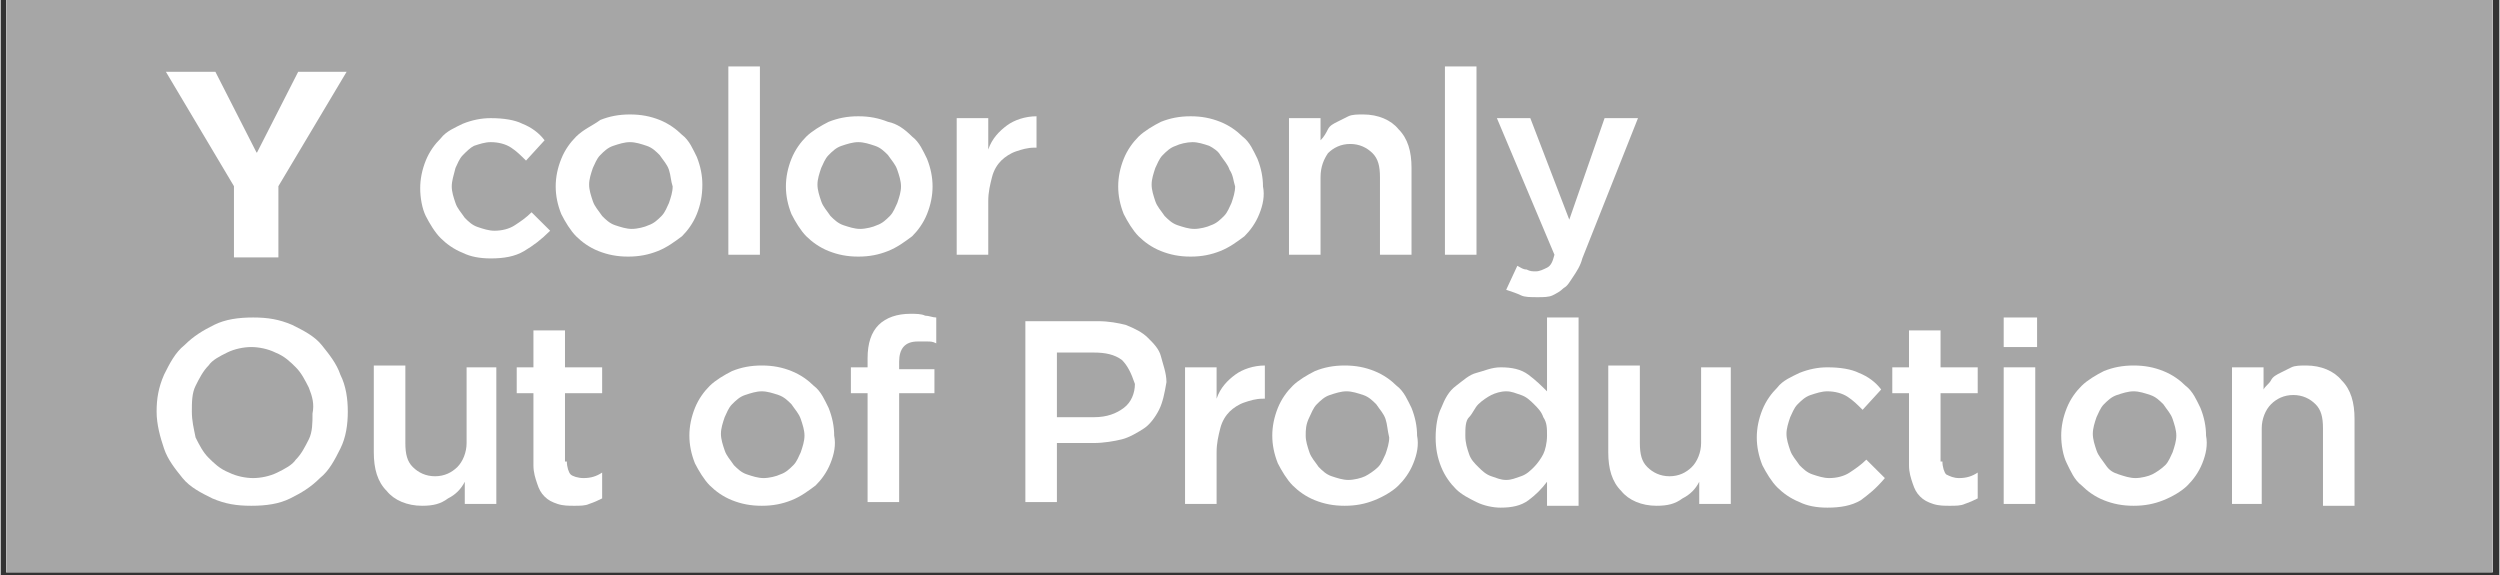 <svg xmlns="http://www.w3.org/2000/svg" xmlns:xlink="http://www.w3.org/1999/xlink" width="300" zoomAndPan="magnify" viewBox="0 0 224.88 51.75" height="69" preserveAspectRatio="xMidYMid meet" version="1.0"><rect x="0" y="0" width="224.88" height="51.75" fill="#333333" stroke="none"/><defs><g/><clipPath id="00321e5f3b"><path d="M 0.48 0 L 224.281 0 L 224.281 51.5 L 0.48 51.5 Z M 0.48 0 " clip-rule="nonzero"/></clipPath><clipPath id="4a362993b1"><path d="M 9.516 2.402 L 36.508 2.402 L 36.508 25.75 L 9.516 25.75 Z M 9.516 2.402 " clip-rule="nonzero"/></clipPath></defs><g clip-path="url(#00321e5f3b)"><path fill="#ffffff" d="M 0.48 0 L 224.398 0 L 224.398 51.5 L 0.48 51.5 Z M 0.48 0 " fill-opacity="1" fill-rule="nonzero"/><path fill="#ffffff" d="M 0.48 0 L 224.398 0 L 224.398 51.5 L 0.48 51.5 Z M 0.48 0 " fill-opacity="1" fill-rule="nonzero"/><path fill="#a6a6a6" d="M 0.5 0 L 224.379 0 L 224.379 51.5 L 0.5 51.5 Z M 0.5 0 " fill-opacity="1" fill-rule="nonzero"/></g><path fill="#ffffff" d="M 28.066 21.598 C 27.566 21.93 27.066 22.094 26.398 22.43 C 25.895 22.594 25.227 22.762 24.559 22.926 C 23.891 23.094 23.223 23.258 22.555 23.258 C 21.219 23.258 20.047 23.094 19.047 22.594 C 18.043 22.094 17.043 21.598 16.371 20.766 C 15.703 19.938 15.035 19.105 14.703 18.109 C 14.367 17.113 14.035 15.949 14.035 14.785 C 14.035 13.621 14.199 12.625 14.703 11.465 C 15.035 10.465 15.703 9.469 16.371 8.805 C 17.043 7.973 18.043 7.477 19.047 6.977 C 20.047 6.48 21.219 6.312 22.387 6.312 C 23.055 6.312 23.723 6.312 24.391 6.48 C 25.062 6.645 25.562 6.645 26.062 6.977 C 26.562 7.309 27.066 7.309 27.398 7.641 C 27.902 7.973 28.234 8.309 28.734 8.641 L 26.898 10.797 C 26.562 10.465 26.23 10.301 25.895 10.133 C 25.562 9.969 25.227 9.801 24.895 9.637 C 24.559 9.469 24.059 9.305 23.723 9.305 C 23.223 9.137 22.887 9.137 22.387 9.137 C 21.719 9.137 20.883 9.305 20.215 9.637 C 19.547 9.969 19.047 10.301 18.543 10.965 C 18.043 11.465 17.711 12.129 17.375 12.793 C 17.207 13.289 17.043 13.957 17.043 14.785 C 17.043 15.617 17.207 16.445 17.375 17.113 C 17.711 17.777 18.043 18.441 18.543 18.938 C 19.047 19.438 19.547 19.938 20.383 20.102 C 21.051 20.434 21.887 20.602 22.723 20.602 C 23.559 20.602 24.227 20.434 24.895 20.27 C 25.562 20.102 26.23 19.77 26.73 19.438 L 26.73 16.281 L 22.555 16.281 L 22.555 13.789 L 29.57 13.789 L 29.57 20.602 C 29.07 20.934 28.57 21.266 28.066 21.598 Z M 28.066 21.598 " fill-opacity="1" fill-rule="nonzero"/><path fill="#ffffff" d="M 47.113 22.594 C 46.277 23.094 45.277 23.258 44.105 23.258 C 43.105 23.258 42.27 23.094 41.602 22.762 C 40.766 22.43 40.098 21.93 39.598 21.43 C 39.094 20.934 38.594 20.102 38.258 19.438 C 37.926 18.773 37.758 17.777 37.758 16.945 C 37.758 16.113 37.926 15.285 38.258 14.453 C 38.594 13.621 39.094 12.957 39.598 12.461 C 40.098 11.797 40.934 11.465 41.602 11.133 C 42.438 10.797 43.273 10.633 44.105 10.633 C 45.277 10.633 46.277 10.797 46.945 11.133 C 47.781 11.465 48.449 11.961 48.953 12.625 L 47.281 14.453 C 46.781 13.957 46.445 13.621 45.945 13.289 C 45.445 12.957 44.773 12.793 44.105 12.793 C 43.605 12.793 43.105 12.957 42.602 13.125 C 42.27 13.289 41.934 13.621 41.602 13.957 C 41.266 14.289 41.102 14.785 40.934 15.117 C 40.766 15.781 40.598 16.281 40.598 16.781 C 40.598 17.277 40.766 17.777 40.934 18.273 C 41.102 18.773 41.434 19.105 41.77 19.605 C 42.102 19.938 42.438 20.27 42.938 20.434 C 43.438 20.602 43.941 20.766 44.441 20.766 C 45.109 20.766 45.777 20.602 46.277 20.27 C 46.781 19.938 47.281 19.605 47.781 19.105 L 49.453 20.766 C 48.617 21.598 47.949 22.094 47.113 22.594 Z M 47.113 22.594 " fill-opacity="1" fill-rule="nonzero"/><path fill="#ffffff" d="M 62.652 19.27 C 62.316 20.102 61.816 20.766 61.316 21.266 C 60.648 21.762 59.98 22.262 59.145 22.594 C 58.309 22.926 57.473 23.094 56.469 23.094 C 55.469 23.094 54.633 22.926 53.797 22.594 C 52.961 22.262 52.293 21.762 51.793 21.266 C 51.293 20.766 50.789 19.938 50.457 19.27 C 50.121 18.441 49.953 17.609 49.953 16.781 C 49.953 15.949 50.121 15.117 50.457 14.289 C 50.789 13.457 51.293 12.793 51.793 12.293 C 52.461 11.629 53.297 11.297 53.965 10.797 C 54.801 10.465 55.637 10.301 56.637 10.301 C 57.641 10.301 58.477 10.465 59.312 10.797 C 60.145 11.133 60.812 11.629 61.316 12.129 C 61.984 12.625 62.316 13.457 62.652 14.121 C 62.984 14.953 63.152 15.781 63.152 16.613 C 63.152 17.609 62.984 18.441 62.652 19.27 Z M 60.145 15.285 C 59.98 14.785 59.645 14.453 59.312 13.957 C 58.977 13.621 58.641 13.289 58.141 13.125 C 57.641 12.957 57.141 12.793 56.637 12.793 C 56.137 12.793 55.637 12.957 55.133 13.125 C 54.633 13.289 54.297 13.621 53.965 13.957 C 53.629 14.289 53.465 14.785 53.297 15.117 C 53.129 15.617 52.961 16.113 52.961 16.613 C 52.961 17.113 53.129 17.609 53.297 18.109 C 53.465 18.605 53.797 18.938 54.133 19.438 C 54.465 19.77 54.801 20.102 55.301 20.27 C 55.801 20.434 56.305 20.602 56.805 20.602 C 57.305 20.602 57.973 20.434 58.309 20.27 C 58.809 20.102 59.145 19.77 59.477 19.438 C 59.812 19.105 59.98 18.605 60.145 18.273 C 60.312 17.777 60.48 17.277 60.48 16.781 C 60.312 16.281 60.312 15.781 60.145 15.285 Z M 60.145 15.285 " fill-opacity="1" fill-rule="nonzero"/><path fill="#ffffff" d="M 65.492 22.926 L 65.492 5.98 L 68.332 5.98 L 68.332 22.926 Z M 65.492 22.926 " fill-opacity="1" fill-rule="nonzero"/><path fill="#ffffff" d="M 83.371 19.27 C 83.035 20.102 82.535 20.766 82.031 21.266 C 81.363 21.762 80.695 22.262 79.859 22.594 C 79.023 22.926 78.191 23.094 77.188 23.094 C 76.184 23.094 75.352 22.926 74.516 22.594 C 73.68 22.262 73.012 21.762 72.508 21.266 C 72.008 20.766 71.508 19.938 71.172 19.27 C 70.84 18.441 70.672 17.609 70.672 16.781 C 70.672 15.949 70.84 15.117 71.172 14.289 C 71.508 13.457 72.008 12.793 72.508 12.293 C 73.012 11.797 73.848 11.297 74.516 10.965 C 75.352 10.633 76.184 10.465 77.188 10.465 C 78.191 10.465 79.023 10.633 79.859 10.965 C 80.695 11.133 81.363 11.629 82.031 12.293 C 82.699 12.793 83.035 13.621 83.371 14.289 C 83.703 15.117 83.871 15.949 83.871 16.781 C 83.871 17.609 83.703 18.441 83.371 19.27 Z M 80.695 15.285 C 80.527 14.785 80.195 14.453 79.859 13.957 C 79.527 13.621 79.191 13.289 78.691 13.125 C 78.191 12.957 77.688 12.793 77.188 12.793 C 76.688 12.793 76.184 12.957 75.684 13.125 C 75.184 13.289 74.848 13.621 74.516 13.957 C 74.18 14.289 74.012 14.785 73.848 15.117 C 73.68 15.617 73.512 16.113 73.512 16.613 C 73.512 17.113 73.68 17.609 73.848 18.109 C 74.012 18.605 74.348 18.938 74.68 19.438 C 75.016 19.77 75.352 20.102 75.852 20.27 C 76.352 20.434 76.852 20.602 77.355 20.602 C 77.855 20.602 78.523 20.434 78.859 20.27 C 79.359 20.102 79.695 19.77 80.027 19.438 C 80.363 19.105 80.527 18.605 80.695 18.273 C 80.863 17.777 81.031 17.277 81.031 16.781 C 81.031 16.281 80.863 15.781 80.695 15.285 Z M 80.695 15.285 " fill-opacity="1" fill-rule="nonzero"/><path fill="#ffffff" d="M 88.883 22.926 L 86.043 22.926 L 86.043 10.633 L 88.883 10.633 L 88.883 13.457 C 89.219 12.461 89.887 11.797 90.555 11.297 C 91.223 10.797 92.223 10.465 93.227 10.465 L 93.227 13.289 L 93.059 13.289 C 92.391 13.289 91.891 13.457 91.391 13.621 C 90.887 13.789 90.387 14.121 90.051 14.453 C 89.719 14.785 89.383 15.285 89.219 15.949 C 89.051 16.613 88.883 17.277 88.883 18.109 Z M 88.883 22.926 " fill-opacity="1" fill-rule="nonzero"/><path fill="#ffffff" d="M 113.273 19.27 C 112.941 20.102 112.441 20.766 111.938 21.266 C 111.27 21.762 110.602 22.262 109.766 22.594 C 108.93 22.926 108.098 23.094 107.094 23.094 C 106.09 23.094 105.254 22.926 104.422 22.594 C 103.586 22.262 102.918 21.762 102.414 21.266 C 101.914 20.766 101.414 19.938 101.078 19.27 C 100.746 18.441 100.578 17.609 100.578 16.781 C 100.578 15.949 100.746 15.117 101.078 14.289 C 101.414 13.457 101.914 12.793 102.414 12.293 C 102.918 11.797 103.754 11.297 104.422 10.965 C 105.254 10.633 106.09 10.465 107.094 10.465 C 108.098 10.465 108.93 10.633 109.766 10.965 C 110.602 11.297 111.27 11.797 111.773 12.293 C 112.441 12.793 112.773 13.621 113.109 14.289 C 113.441 15.117 113.609 15.949 113.609 16.781 C 113.777 17.609 113.609 18.441 113.273 19.27 Z M 110.602 15.285 C 110.434 14.785 110.102 14.453 109.766 13.957 C 109.602 13.621 109.098 13.289 108.766 13.125 C 108.262 12.957 107.762 12.793 107.262 12.793 C 106.758 12.793 106.09 12.957 105.758 13.125 C 105.254 13.289 104.922 13.621 104.586 13.957 C 104.254 14.289 104.086 14.785 103.918 15.117 C 103.754 15.617 103.586 16.113 103.586 16.613 C 103.586 17.113 103.754 17.609 103.918 18.109 C 104.086 18.605 104.422 18.938 104.754 19.438 C 105.09 19.77 105.422 20.102 105.926 20.27 C 106.426 20.434 106.926 20.602 107.43 20.602 C 107.93 20.602 108.598 20.434 108.93 20.27 C 109.434 20.102 109.766 19.77 110.102 19.438 C 110.434 19.105 110.602 18.605 110.77 18.273 C 110.938 17.777 111.102 17.277 111.102 16.781 C 110.938 16.281 110.938 15.781 110.602 15.285 Z M 110.602 15.285 " fill-opacity="1" fill-rule="nonzero"/><path fill="#ffffff" d="M 118.789 22.926 L 115.949 22.926 L 115.949 10.633 L 118.789 10.633 L 118.789 12.625 C 119.121 12.293 119.289 11.961 119.457 11.629 C 119.625 11.297 119.957 11.133 120.293 10.965 C 120.625 10.797 120.961 10.633 121.293 10.465 C 121.629 10.301 122.129 10.301 122.633 10.301 C 123.969 10.301 125.137 10.797 125.805 11.629 C 126.641 12.461 126.977 13.621 126.977 15.117 L 126.977 22.926 L 124.137 22.926 L 124.137 15.949 C 124.137 14.953 123.969 14.289 123.469 13.789 C 122.965 13.289 122.297 12.957 121.461 12.957 C 120.625 12.957 119.957 13.289 119.457 13.789 C 119.121 14.289 118.789 14.953 118.789 15.949 Z M 118.789 22.926 " fill-opacity="1" fill-rule="nonzero"/><path fill="#ffffff" d="M 129.984 22.926 L 129.984 5.98 L 132.824 5.98 L 132.824 22.926 Z M 129.984 22.926 " fill-opacity="1" fill-rule="nonzero"/><path fill="#ffffff" d="M 142.348 23.258 C 142.18 23.922 141.844 24.422 141.512 24.922 C 141.176 25.418 141.008 25.75 140.676 25.918 C 140.34 26.25 140.008 26.414 139.672 26.582 C 139.34 26.746 138.836 26.746 138.336 26.746 C 137.668 26.746 137.168 26.746 136.832 26.582 C 136.5 26.414 135.996 26.25 135.496 26.082 L 136.5 23.922 C 136.832 24.09 137 24.254 137.332 24.254 C 137.668 24.422 137.836 24.422 138.168 24.422 C 138.504 24.422 138.836 24.254 139.172 24.09 C 139.508 23.922 139.672 23.59 139.84 22.926 L 134.66 10.633 L 137.668 10.633 L 141.176 19.77 L 144.352 10.633 L 147.359 10.633 Z M 142.348 23.258 " fill-opacity="1" fill-rule="nonzero"/><path fill="#ffffff" d="M 30.574 40.371 C 30.074 41.367 29.57 42.363 28.734 43.027 C 27.902 43.859 27.066 44.359 26.062 44.855 C 25.062 45.355 23.891 45.52 22.555 45.52 C 21.219 45.52 20.215 45.355 19.047 44.855 C 18.043 44.359 17.043 43.859 16.371 43.027 C 15.703 42.199 15.035 41.367 14.703 40.371 C 14.367 39.375 14.035 38.211 14.035 37.047 C 14.035 35.883 14.199 34.887 14.703 33.727 C 15.203 32.727 15.703 31.73 16.539 31.066 C 17.375 30.234 18.211 29.738 19.215 29.238 C 20.215 28.742 21.387 28.574 22.723 28.574 C 24.059 28.574 25.062 28.742 26.23 29.238 C 27.234 29.738 28.234 30.234 28.902 31.066 C 29.57 31.898 30.238 32.727 30.574 33.727 C 31.074 34.723 31.242 35.883 31.242 37.047 C 31.242 38.211 31.074 39.375 30.574 40.371 Z M 27.734 34.887 C 27.398 34.223 27.066 33.559 26.562 33.059 C 26.062 32.562 25.562 32.062 24.727 31.73 C 24.059 31.398 23.223 31.234 22.555 31.234 C 21.887 31.234 21.051 31.398 20.383 31.73 C 19.715 32.062 19.047 32.395 18.711 32.895 C 18.211 33.395 17.875 34.059 17.543 34.723 C 17.207 35.387 17.207 36.219 17.207 37.047 C 17.207 37.879 17.375 38.543 17.543 39.375 C 17.875 40.039 18.211 40.703 18.711 41.199 C 19.215 41.699 19.715 42.199 20.551 42.531 C 21.219 42.863 22.055 43.027 22.723 43.027 C 23.391 43.027 24.227 42.863 24.895 42.531 C 25.562 42.199 26.23 41.867 26.562 41.367 C 27.066 40.867 27.398 40.203 27.734 39.539 C 28.066 38.875 28.066 38.043 28.066 37.215 C 28.234 36.383 28.066 35.719 27.734 34.887 Z M 27.734 34.887 " fill-opacity="1" fill-rule="nonzero"/><path fill="#ffffff" d="M 41.77 33.059 L 44.609 33.059 L 44.609 45.355 L 41.77 45.355 L 41.77 43.359 C 41.434 44.023 40.934 44.523 40.266 44.855 C 39.598 45.355 38.926 45.52 37.926 45.52 C 36.59 45.52 35.418 45.023 34.75 44.191 C 33.914 43.359 33.582 42.199 33.582 40.703 L 33.582 32.895 L 36.422 32.895 L 36.422 39.871 C 36.422 40.867 36.59 41.535 37.09 42.031 C 37.59 42.531 38.258 42.863 39.094 42.863 C 39.93 42.863 40.598 42.531 41.102 42.031 C 41.602 41.535 41.934 40.703 41.934 39.871 L 41.934 33.059 Z M 41.77 33.059 " fill-opacity="1" fill-rule="nonzero"/><path fill="#ffffff" d="M 50.957 41.535 C 50.957 42.031 51.125 42.531 51.293 42.695 C 51.457 42.863 51.961 43.027 52.461 43.027 C 53.129 43.027 53.629 42.863 54.133 42.531 L 54.133 44.855 C 53.797 45.023 53.465 45.188 52.961 45.355 C 52.629 45.52 52.125 45.52 51.625 45.52 C 51.125 45.52 50.621 45.52 50.121 45.355 C 49.621 45.188 49.285 45.023 48.953 44.691 C 48.617 44.359 48.449 44.023 48.285 43.527 C 48.117 43.027 47.949 42.531 47.949 41.867 L 47.949 35.387 L 46.445 35.387 L 46.445 33.059 L 47.949 33.059 L 47.949 29.738 L 50.789 29.738 L 50.789 33.059 L 54.133 33.059 L 54.133 35.387 L 50.789 35.387 L 50.789 41.535 Z M 50.957 41.535 " fill-opacity="1" fill-rule="nonzero"/><path fill="#ffffff" d="M 74.68 41.699 C 74.348 42.531 73.848 43.195 73.344 43.691 C 72.676 44.191 72.008 44.691 71.172 45.023 C 70.336 45.355 69.504 45.52 68.5 45.52 C 67.496 45.52 66.66 45.355 65.828 45.023 C 64.992 44.691 64.324 44.191 63.82 43.691 C 63.32 43.195 62.82 42.363 62.484 41.699 C 62.152 40.867 61.984 40.039 61.984 39.207 C 61.984 38.375 62.152 37.547 62.484 36.715 C 62.82 35.883 63.32 35.219 63.82 34.723 C 64.324 34.223 65.16 33.727 65.828 33.395 C 66.66 33.059 67.496 32.895 68.5 32.895 C 69.504 32.895 70.336 33.059 71.172 33.395 C 72.008 33.727 72.676 34.223 73.18 34.723 C 73.848 35.219 74.18 36.051 74.516 36.715 C 74.848 37.547 75.016 38.375 75.016 39.207 C 75.184 40.039 75.016 40.867 74.68 41.699 Z M 72.008 37.711 C 71.84 37.215 71.508 36.883 71.172 36.383 C 70.84 36.051 70.504 35.719 70.004 35.551 C 69.504 35.387 69 35.219 68.5 35.219 C 68 35.219 67.496 35.387 66.996 35.551 C 66.496 35.719 66.16 36.051 65.828 36.383 C 65.492 36.715 65.324 37.215 65.16 37.547 C 64.992 38.043 64.824 38.543 64.824 39.043 C 64.824 39.539 64.992 40.039 65.16 40.535 C 65.324 41.035 65.66 41.367 65.992 41.867 C 66.328 42.199 66.66 42.531 67.164 42.695 C 67.664 42.863 68.164 43.027 68.668 43.027 C 69.168 43.027 69.836 42.863 70.172 42.695 C 70.672 42.531 71.004 42.199 71.34 41.867 C 71.676 41.535 71.84 41.035 72.008 40.703 C 72.176 40.203 72.344 39.707 72.344 39.207 C 72.344 38.707 72.176 38.211 72.008 37.711 Z M 72.008 37.711 " fill-opacity="1" fill-rule="nonzero"/><path fill="#ffffff" d="M 84.039 33.059 L 84.039 35.387 L 80.863 35.387 L 80.863 45.188 L 78.023 45.188 L 78.023 35.387 L 76.52 35.387 L 76.52 33.059 L 78.023 33.059 L 78.023 32.23 C 78.023 30.902 78.355 29.902 79.023 29.238 C 79.695 28.574 80.695 28.242 81.867 28.242 C 82.367 28.242 82.867 28.242 83.203 28.41 C 83.535 28.41 83.871 28.574 84.203 28.574 L 84.203 30.902 C 83.871 30.734 83.703 30.734 83.371 30.734 C 83.035 30.734 82.867 30.734 82.535 30.734 C 81.363 30.734 80.863 31.398 80.863 32.562 L 80.863 33.227 L 84.039 33.227 Z M 84.039 33.059 " fill-opacity="1" fill-rule="nonzero"/><path fill="#ffffff" d="M 104.254 36.883 C 103.918 37.547 103.418 38.211 102.918 38.543 C 102.414 38.875 101.582 39.375 100.91 39.539 C 100.242 39.707 99.242 39.871 98.406 39.871 L 95.062 39.871 L 95.062 45.188 L 92.223 45.188 L 92.223 28.906 L 98.738 28.906 C 99.742 28.906 100.578 29.074 101.246 29.238 C 102.082 29.57 102.75 29.902 103.25 30.402 C 103.754 30.902 104.254 31.398 104.422 32.062 C 104.586 32.727 104.922 33.559 104.922 34.391 C 104.754 35.387 104.586 36.219 104.254 36.883 Z M 100.91 32.395 C 100.242 31.898 99.41 31.73 98.406 31.73 L 95.062 31.73 L 95.062 37.547 L 98.406 37.547 C 99.574 37.547 100.41 37.215 101.078 36.715 C 101.746 36.219 102.082 35.387 102.082 34.555 C 101.746 33.559 101.414 32.895 100.91 32.395 Z M 100.91 32.395 " fill-opacity="1" fill-rule="nonzero"/><path fill="#ffffff" d="M 109.434 45.355 L 106.594 45.355 L 106.594 33.059 L 109.434 33.059 L 109.434 35.883 C 109.766 34.887 110.434 34.223 111.102 33.727 C 111.773 33.227 112.773 32.895 113.777 32.895 L 113.777 35.883 L 113.609 35.883 C 112.941 35.883 112.441 36.051 111.938 36.219 C 111.438 36.383 110.938 36.715 110.602 37.047 C 110.27 37.379 109.934 37.879 109.766 38.543 C 109.602 39.207 109.434 39.871 109.434 40.703 Z M 109.434 45.355 " fill-opacity="1" fill-rule="nonzero"/><path fill="#ffffff" d="M 127.141 41.699 C 126.809 42.531 126.309 43.195 125.805 43.691 C 125.305 44.191 124.469 44.691 123.633 45.023 C 122.797 45.355 121.965 45.52 120.961 45.52 C 119.957 45.52 119.121 45.355 118.289 45.023 C 117.453 44.691 116.785 44.191 116.281 43.691 C 115.781 43.195 115.281 42.363 114.945 41.699 C 114.613 40.867 114.445 40.039 114.445 39.207 C 114.445 38.375 114.613 37.547 114.945 36.715 C 115.281 35.883 115.781 35.219 116.281 34.723 C 116.785 34.223 117.621 33.727 118.289 33.395 C 119.121 33.059 119.957 32.895 120.961 32.895 C 121.965 32.895 122.797 33.059 123.633 33.395 C 124.469 33.727 125.137 34.223 125.641 34.723 C 126.309 35.219 126.641 36.051 126.977 36.715 C 127.309 37.547 127.477 38.375 127.477 39.207 C 127.645 40.039 127.477 40.867 127.141 41.699 Z M 124.637 37.711 C 124.469 37.215 124.137 36.883 123.801 36.383 C 123.469 36.051 123.133 35.719 122.633 35.551 C 122.129 35.387 121.629 35.219 121.129 35.219 C 120.625 35.219 120.125 35.387 119.625 35.551 C 119.121 35.719 118.789 36.051 118.453 36.383 C 118.121 36.715 117.953 37.215 117.785 37.547 C 117.453 38.211 117.453 38.707 117.453 39.207 C 117.453 39.707 117.621 40.203 117.785 40.703 C 117.953 41.199 118.289 41.535 118.621 42.031 C 118.957 42.363 119.289 42.695 119.793 42.863 C 120.293 43.027 120.793 43.195 121.293 43.195 C 121.797 43.195 122.465 43.027 122.797 42.863 C 123.133 42.695 123.633 42.363 123.969 42.031 C 124.301 41.699 124.469 41.199 124.637 40.867 C 124.805 40.371 124.969 39.871 124.969 39.375 C 124.805 38.707 124.805 38.211 124.637 37.711 Z M 124.637 37.711 " fill-opacity="1" fill-rule="nonzero"/><path fill="#ffffff" d="M 139.172 45.355 L 139.172 43.359 C 138.672 44.023 138.168 44.523 137.5 45.023 C 136.832 45.52 135.996 45.688 134.996 45.688 C 134.328 45.688 133.492 45.52 132.824 45.188 C 132.156 44.855 131.488 44.523 130.984 44.023 C 130.484 43.527 129.984 42.863 129.648 42.031 C 129.312 41.199 129.148 40.371 129.148 39.375 C 129.148 38.375 129.312 37.379 129.648 36.715 C 129.984 35.883 130.316 35.219 130.984 34.723 C 131.652 34.223 132.156 33.727 132.824 33.559 C 133.492 33.395 134.16 33.059 134.996 33.059 C 135.996 33.059 136.832 33.227 137.5 33.727 C 138.168 34.223 138.672 34.723 139.172 35.219 L 139.172 28.574 L 142.012 28.574 L 142.012 45.52 L 139.172 45.52 Z M 138.836 37.547 C 138.672 37.047 138.336 36.715 138.004 36.383 C 137.668 36.051 137.332 35.719 136.832 35.551 C 136.332 35.387 135.996 35.219 135.496 35.219 C 134.996 35.219 134.492 35.387 134.16 35.551 C 133.824 35.719 133.324 36.051 132.988 36.383 C 132.656 36.715 132.488 37.215 132.156 37.547 C 131.82 37.879 131.82 38.543 131.82 39.207 C 131.82 39.871 131.988 40.371 132.156 40.867 C 132.32 41.367 132.656 41.699 132.988 42.031 C 133.324 42.363 133.66 42.695 134.16 42.863 C 134.66 43.027 134.996 43.195 135.496 43.195 C 135.996 43.195 136.332 43.027 136.832 42.863 C 137.332 42.695 137.668 42.363 138.004 42.031 C 138.336 41.699 138.672 41.199 138.836 40.867 C 139.004 40.535 139.172 39.871 139.172 39.207 C 139.172 38.543 139.172 38.043 138.836 37.547 Z M 138.836 37.547 " fill-opacity="1" fill-rule="nonzero"/><path fill="#ffffff" d="M 152.871 33.059 L 155.711 33.059 L 155.711 45.355 L 152.871 45.355 L 152.871 43.359 C 152.539 44.023 152.035 44.523 151.367 44.855 C 150.699 45.355 150.031 45.52 149.027 45.52 C 147.691 45.52 146.523 45.023 145.855 44.191 C 145.02 43.359 144.684 42.199 144.684 40.703 L 144.684 32.895 L 147.527 32.895 L 147.527 39.871 C 147.527 40.867 147.691 41.535 148.195 42.031 C 148.695 42.531 149.363 42.863 150.199 42.863 C 151.035 42.863 151.703 42.531 152.203 42.031 C 152.703 41.535 153.039 40.703 153.039 39.871 L 153.039 33.059 Z M 152.871 33.059 " fill-opacity="1" fill-rule="nonzero"/><path fill="#ffffff" d="M 167.406 45.023 C 166.57 45.52 165.57 45.688 164.398 45.688 C 163.398 45.688 162.562 45.52 161.895 45.188 C 161.059 44.855 160.391 44.359 159.891 43.859 C 159.387 43.359 158.887 42.531 158.551 41.867 C 158.219 41.035 158.051 40.203 158.051 39.375 C 158.051 38.543 158.219 37.711 158.551 36.883 C 158.887 36.051 159.387 35.387 159.891 34.887 C 160.391 34.223 161.227 33.891 161.895 33.559 C 162.73 33.227 163.566 33.059 164.398 33.059 C 165.57 33.059 166.57 33.227 167.238 33.559 C 168.074 33.891 168.742 34.391 169.246 35.055 L 167.574 36.883 C 167.074 36.383 166.738 36.051 166.238 35.719 C 165.738 35.387 165.066 35.219 164.398 35.219 C 163.898 35.219 163.398 35.387 162.895 35.551 C 162.395 35.719 162.062 36.051 161.727 36.383 C 161.391 36.715 161.227 37.215 161.059 37.547 C 160.891 38.043 160.723 38.543 160.723 39.043 C 160.723 39.539 160.891 40.039 161.059 40.535 C 161.227 41.035 161.559 41.367 161.895 41.867 C 162.227 42.199 162.562 42.531 163.062 42.695 C 163.562 42.863 164.066 43.027 164.566 43.027 C 165.234 43.027 165.902 42.863 166.406 42.531 C 166.906 42.199 167.406 41.867 167.91 41.367 L 169.578 43.027 C 168.742 44.023 168.074 44.523 167.406 45.023 Z M 167.406 45.023 " fill-opacity="1" fill-rule="nonzero"/><path fill="#ffffff" d="M 174.758 41.535 C 174.758 42.031 174.926 42.531 175.094 42.695 C 175.426 42.863 175.762 43.027 176.262 43.027 C 176.93 43.027 177.43 42.863 177.934 42.531 L 177.934 44.855 C 177.598 45.023 177.266 45.188 176.762 45.355 C 176.43 45.52 175.93 45.52 175.426 45.52 C 174.926 45.52 174.426 45.52 173.922 45.355 C 173.422 45.188 173.086 45.023 172.754 44.691 C 172.418 44.359 172.254 44.023 172.086 43.527 C 171.918 43.027 171.75 42.531 171.75 41.867 L 171.75 35.387 L 170.246 35.387 L 170.246 33.059 L 171.75 33.059 L 171.75 29.738 L 174.59 29.738 L 174.59 33.059 L 177.934 33.059 L 177.934 35.387 L 174.59 35.387 L 174.59 41.535 Z M 174.758 41.535 " fill-opacity="1" fill-rule="nonzero"/><path fill="#ffffff" d="M 180.273 31.234 L 180.273 28.574 L 183.277 28.574 L 183.277 31.234 Z M 180.273 45.355 L 180.273 33.059 L 183.113 33.059 L 183.113 45.355 Z M 180.273 45.355 " fill-opacity="1" fill-rule="nonzero"/><path fill="#ffffff" d="M 198.148 41.699 C 197.816 42.531 197.312 43.195 196.812 43.691 C 196.312 44.191 195.477 44.691 194.641 45.023 C 193.805 45.355 192.969 45.52 191.969 45.52 C 190.965 45.52 190.129 45.355 189.293 45.023 C 188.457 44.691 187.789 44.191 187.289 43.691 C 186.621 43.195 186.285 42.363 185.953 41.699 C 185.617 41.035 185.449 40.039 185.449 39.207 C 185.449 38.375 185.617 37.547 185.953 36.715 C 186.285 35.883 186.789 35.219 187.289 34.723 C 187.789 34.223 188.625 33.727 189.293 33.395 C 190.129 33.059 190.965 32.895 191.969 32.895 C 192.969 32.895 193.805 33.059 194.641 33.395 C 195.477 33.727 196.145 34.223 196.645 34.723 C 197.312 35.219 197.648 36.051 197.98 36.715 C 198.316 37.547 198.484 38.375 198.484 39.207 C 198.648 40.039 198.484 40.867 198.148 41.699 Z M 195.477 37.711 C 195.309 37.215 194.973 36.883 194.641 36.383 C 194.305 36.051 193.973 35.719 193.469 35.551 C 192.969 35.387 192.469 35.219 191.969 35.219 C 191.465 35.219 190.965 35.387 190.465 35.551 C 189.961 35.719 189.629 36.051 189.293 36.383 C 188.961 36.715 188.793 37.215 188.625 37.547 C 188.457 38.043 188.293 38.543 188.293 39.043 C 188.293 39.539 188.457 40.039 188.625 40.535 C 188.793 41.035 189.125 41.367 189.461 41.867 C 189.797 42.363 190.129 42.531 190.629 42.695 C 191.133 42.863 191.633 43.027 192.133 43.027 C 192.637 43.027 193.305 42.863 193.637 42.695 C 193.973 42.531 194.473 42.199 194.809 41.867 C 195.141 41.535 195.309 41.035 195.477 40.703 C 195.641 40.203 195.809 39.707 195.809 39.207 C 195.809 38.707 195.641 38.211 195.477 37.711 Z M 195.477 37.711 " fill-opacity="1" fill-rule="nonzero"/><path fill="#ffffff" d="M 203.66 45.355 L 200.82 45.355 L 200.82 33.059 L 203.66 33.059 L 203.66 35.055 C 203.828 34.723 204.164 34.555 204.332 34.223 C 204.496 33.891 204.832 33.727 205.164 33.559 C 205.5 33.395 205.836 33.227 206.168 33.059 C 206.504 32.895 207.004 32.895 207.504 32.895 C 208.84 32.895 210.012 33.395 210.68 34.223 C 211.516 35.055 211.848 36.219 211.848 37.711 L 211.848 45.52 L 209.008 45.52 L 209.008 38.543 C 209.008 37.547 208.84 36.883 208.34 36.383 C 207.84 35.883 207.172 35.551 206.336 35.551 C 205.5 35.551 204.832 35.883 204.332 36.383 C 203.828 36.883 203.496 37.711 203.496 38.543 L 203.496 45.355 Z M 203.66 45.355 " fill-opacity="1" fill-rule="nonzero"/><g clip-path="url(#4a362993b1)"><path fill="#a6a6a6" d="M 9.516 2.402 L 36.512 2.402 L 36.512 25.75 L 9.516 25.75 Z M 9.516 2.402 " fill-opacity="1" fill-rule="nonzero"/></g><g fill="#ffffff" fill-opacity="1"><g transform="translate(11.558, 23.163)"><g><path d="M 9.438 0 L 9.438 -6.406 L 3.312 -16.703 L 7.766 -16.703 L 11.469 -9.438 L 11.516 -9.438 L 15.219 -16.703 L 19.578 -16.703 L 13.438 -6.406 L 13.438 0 Z M 9.438 0 "/></g></g></g></svg>